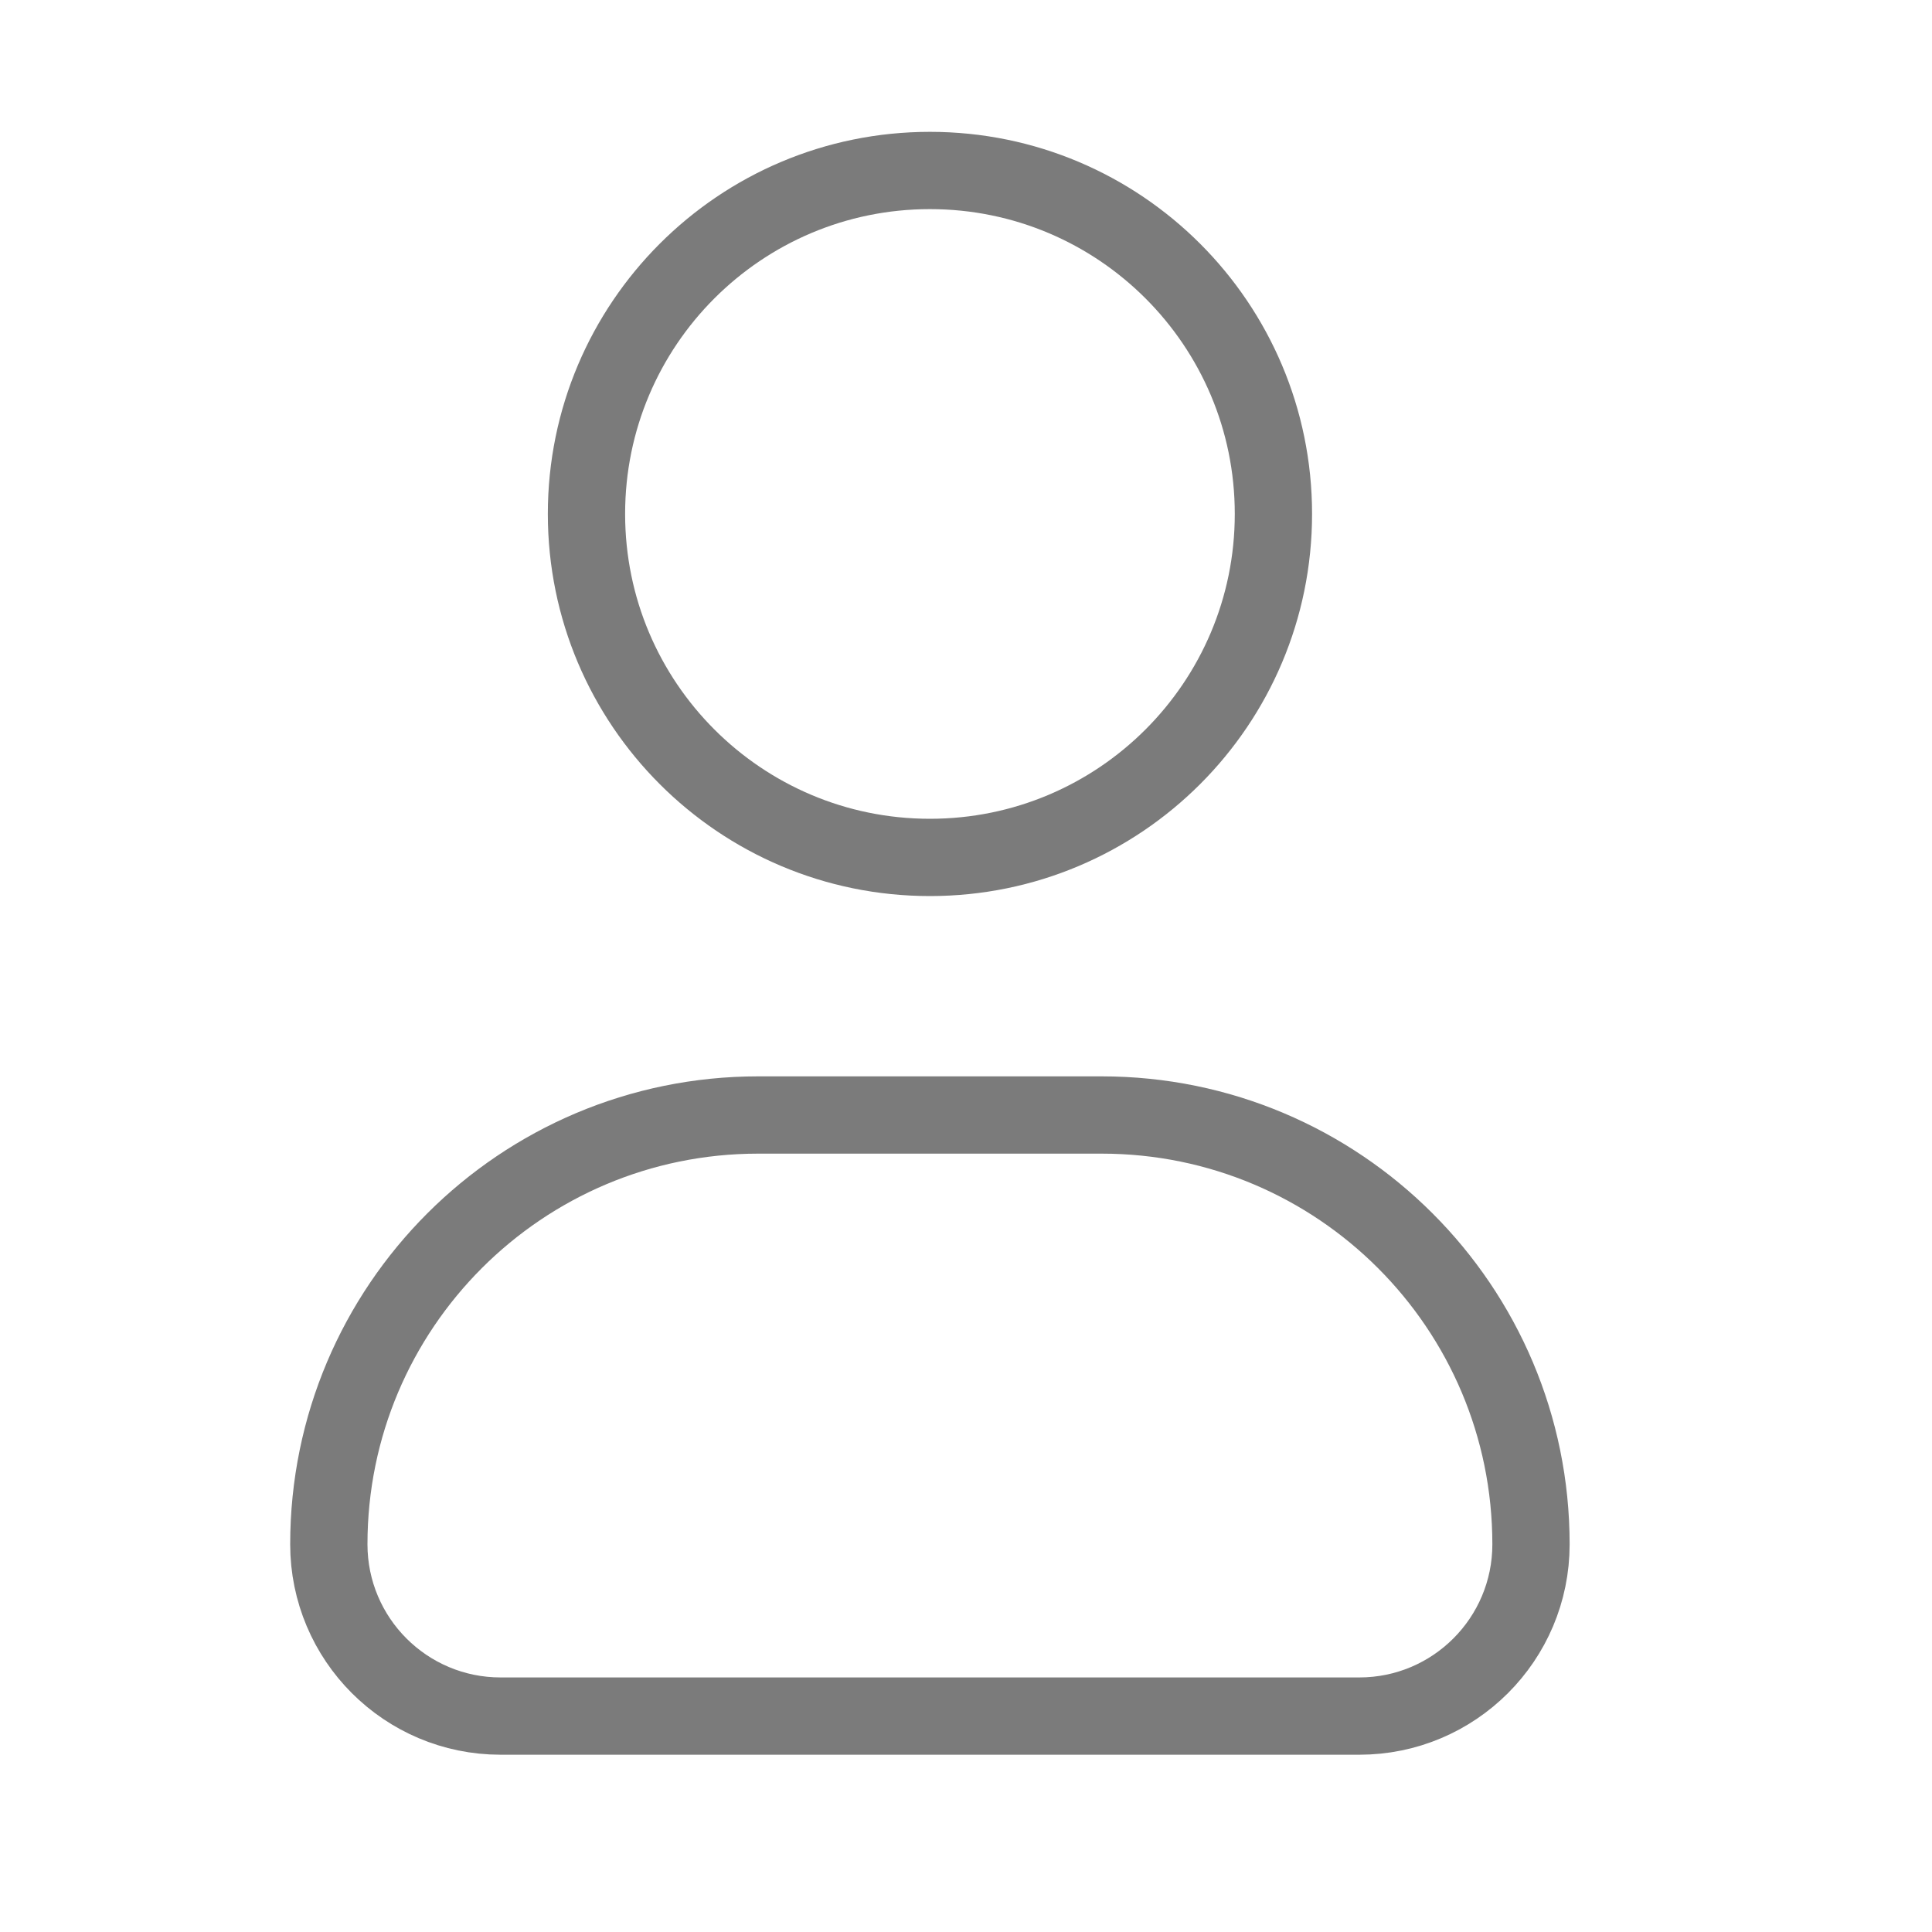 <svg width="25" height="25" viewBox="0 0 25 25" fill="none" xmlns="http://www.w3.org/2000/svg">
<path d="M16.478 6.65C16.478 9.105 14.488 11.095 12.033 11.095C9.579 11.095 7.589 9.105 7.589 6.65C7.589 4.195 9.579 2.206 12.033 2.206C14.488 2.206 16.478 4.195 16.478 6.65Z" stroke="#7B7B7B"/>
<path d="M14.255 14.428H9.811C6.743 14.428 4.255 16.915 4.255 19.983C4.255 21.211 5.25 22.206 6.478 22.206H17.589C18.816 22.206 19.811 21.211 19.811 19.983C19.811 16.915 17.324 14.428 14.255 14.428Z" stroke="#7B7B7B" stroke-linejoin="round"/>
</svg>
